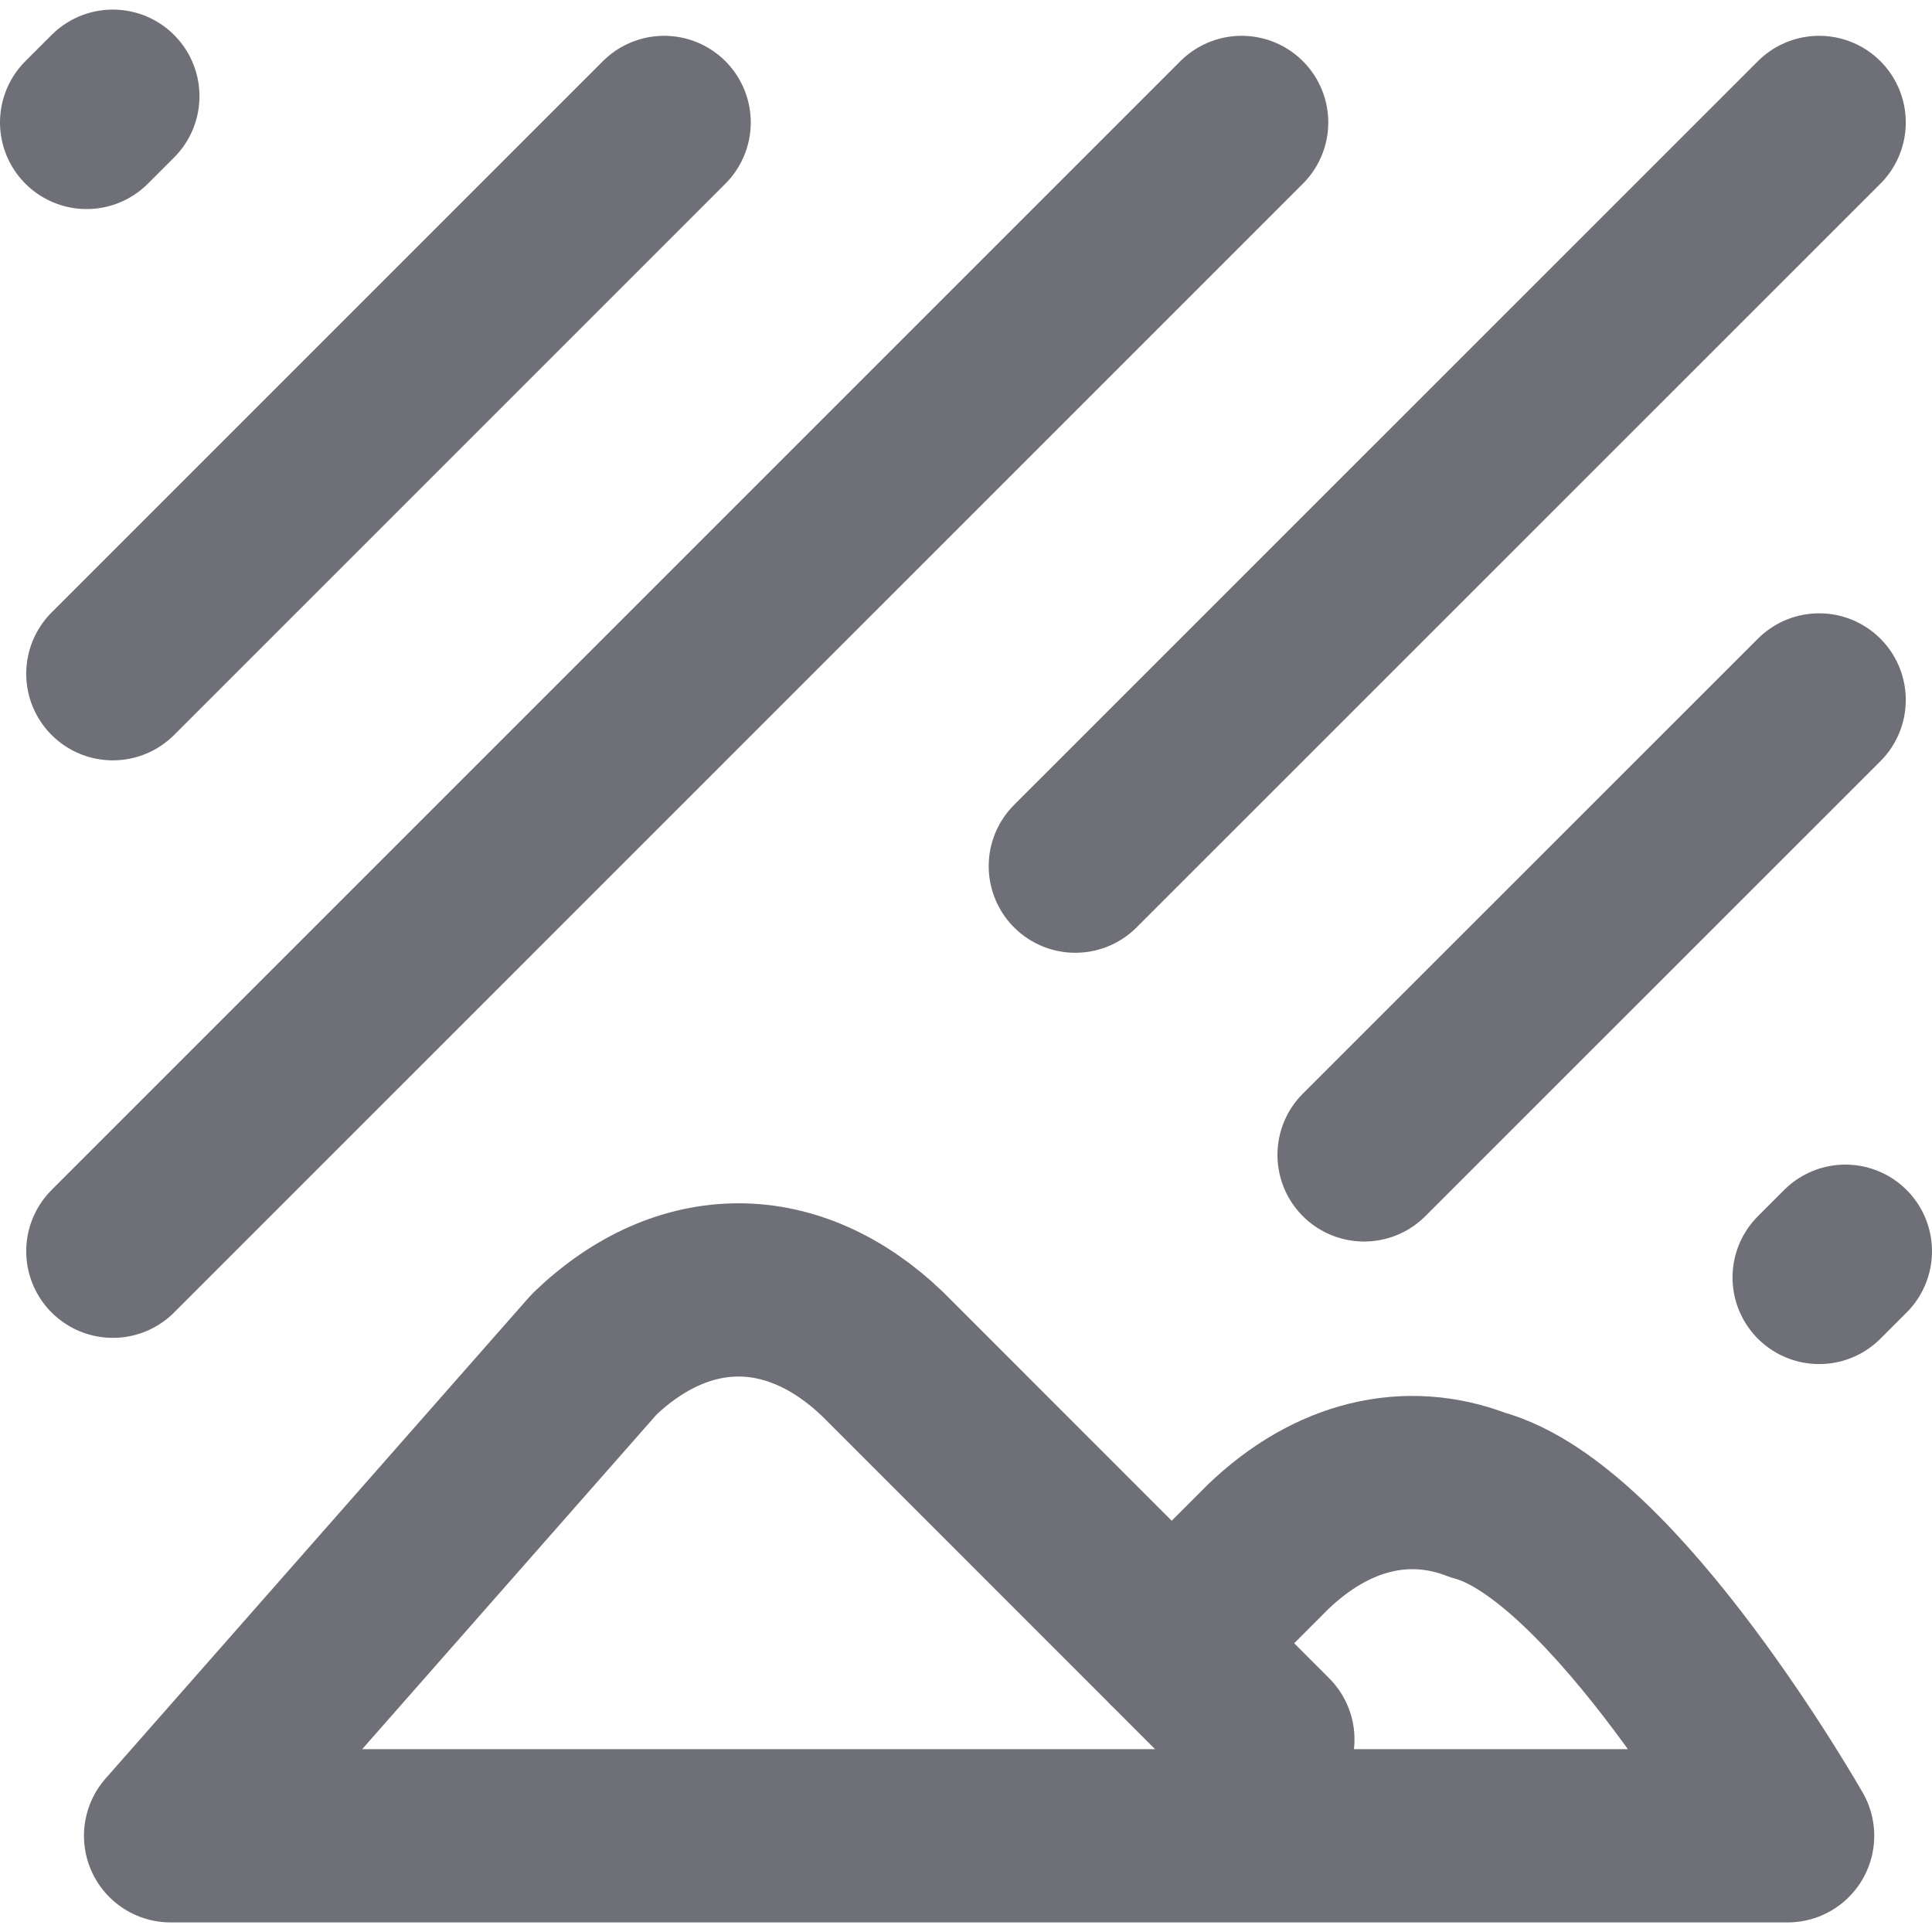 <svg xmlns="http://www.w3.org/2000/svg" fill="none" viewBox="0 0 16.727 16.561" width="20" height="20"><path stroke="#6f6f78" stroke-linecap="round" stroke-width="1.5" d="M.977.75.75.977M.977 5.75 5.75.977M.977 10.75 10.75.977M9.31 7.416 15.75.977m-3.94 8.939 3.94-3.939M15.977 10.75l-.227.227"/><path stroke="#6f6f78" stroke-linecap="round" stroke-linejoin="round" stroke-width="1.5" d="m10.977 14.977-3.333-3.334c-.774-.744-1.727-.744-2.5 0l-3.667 4.168h14s-1.5-2.633-2.682-2.95c-.61-.236-1.26-.086-1.818.45l-.833.834"/></svg>